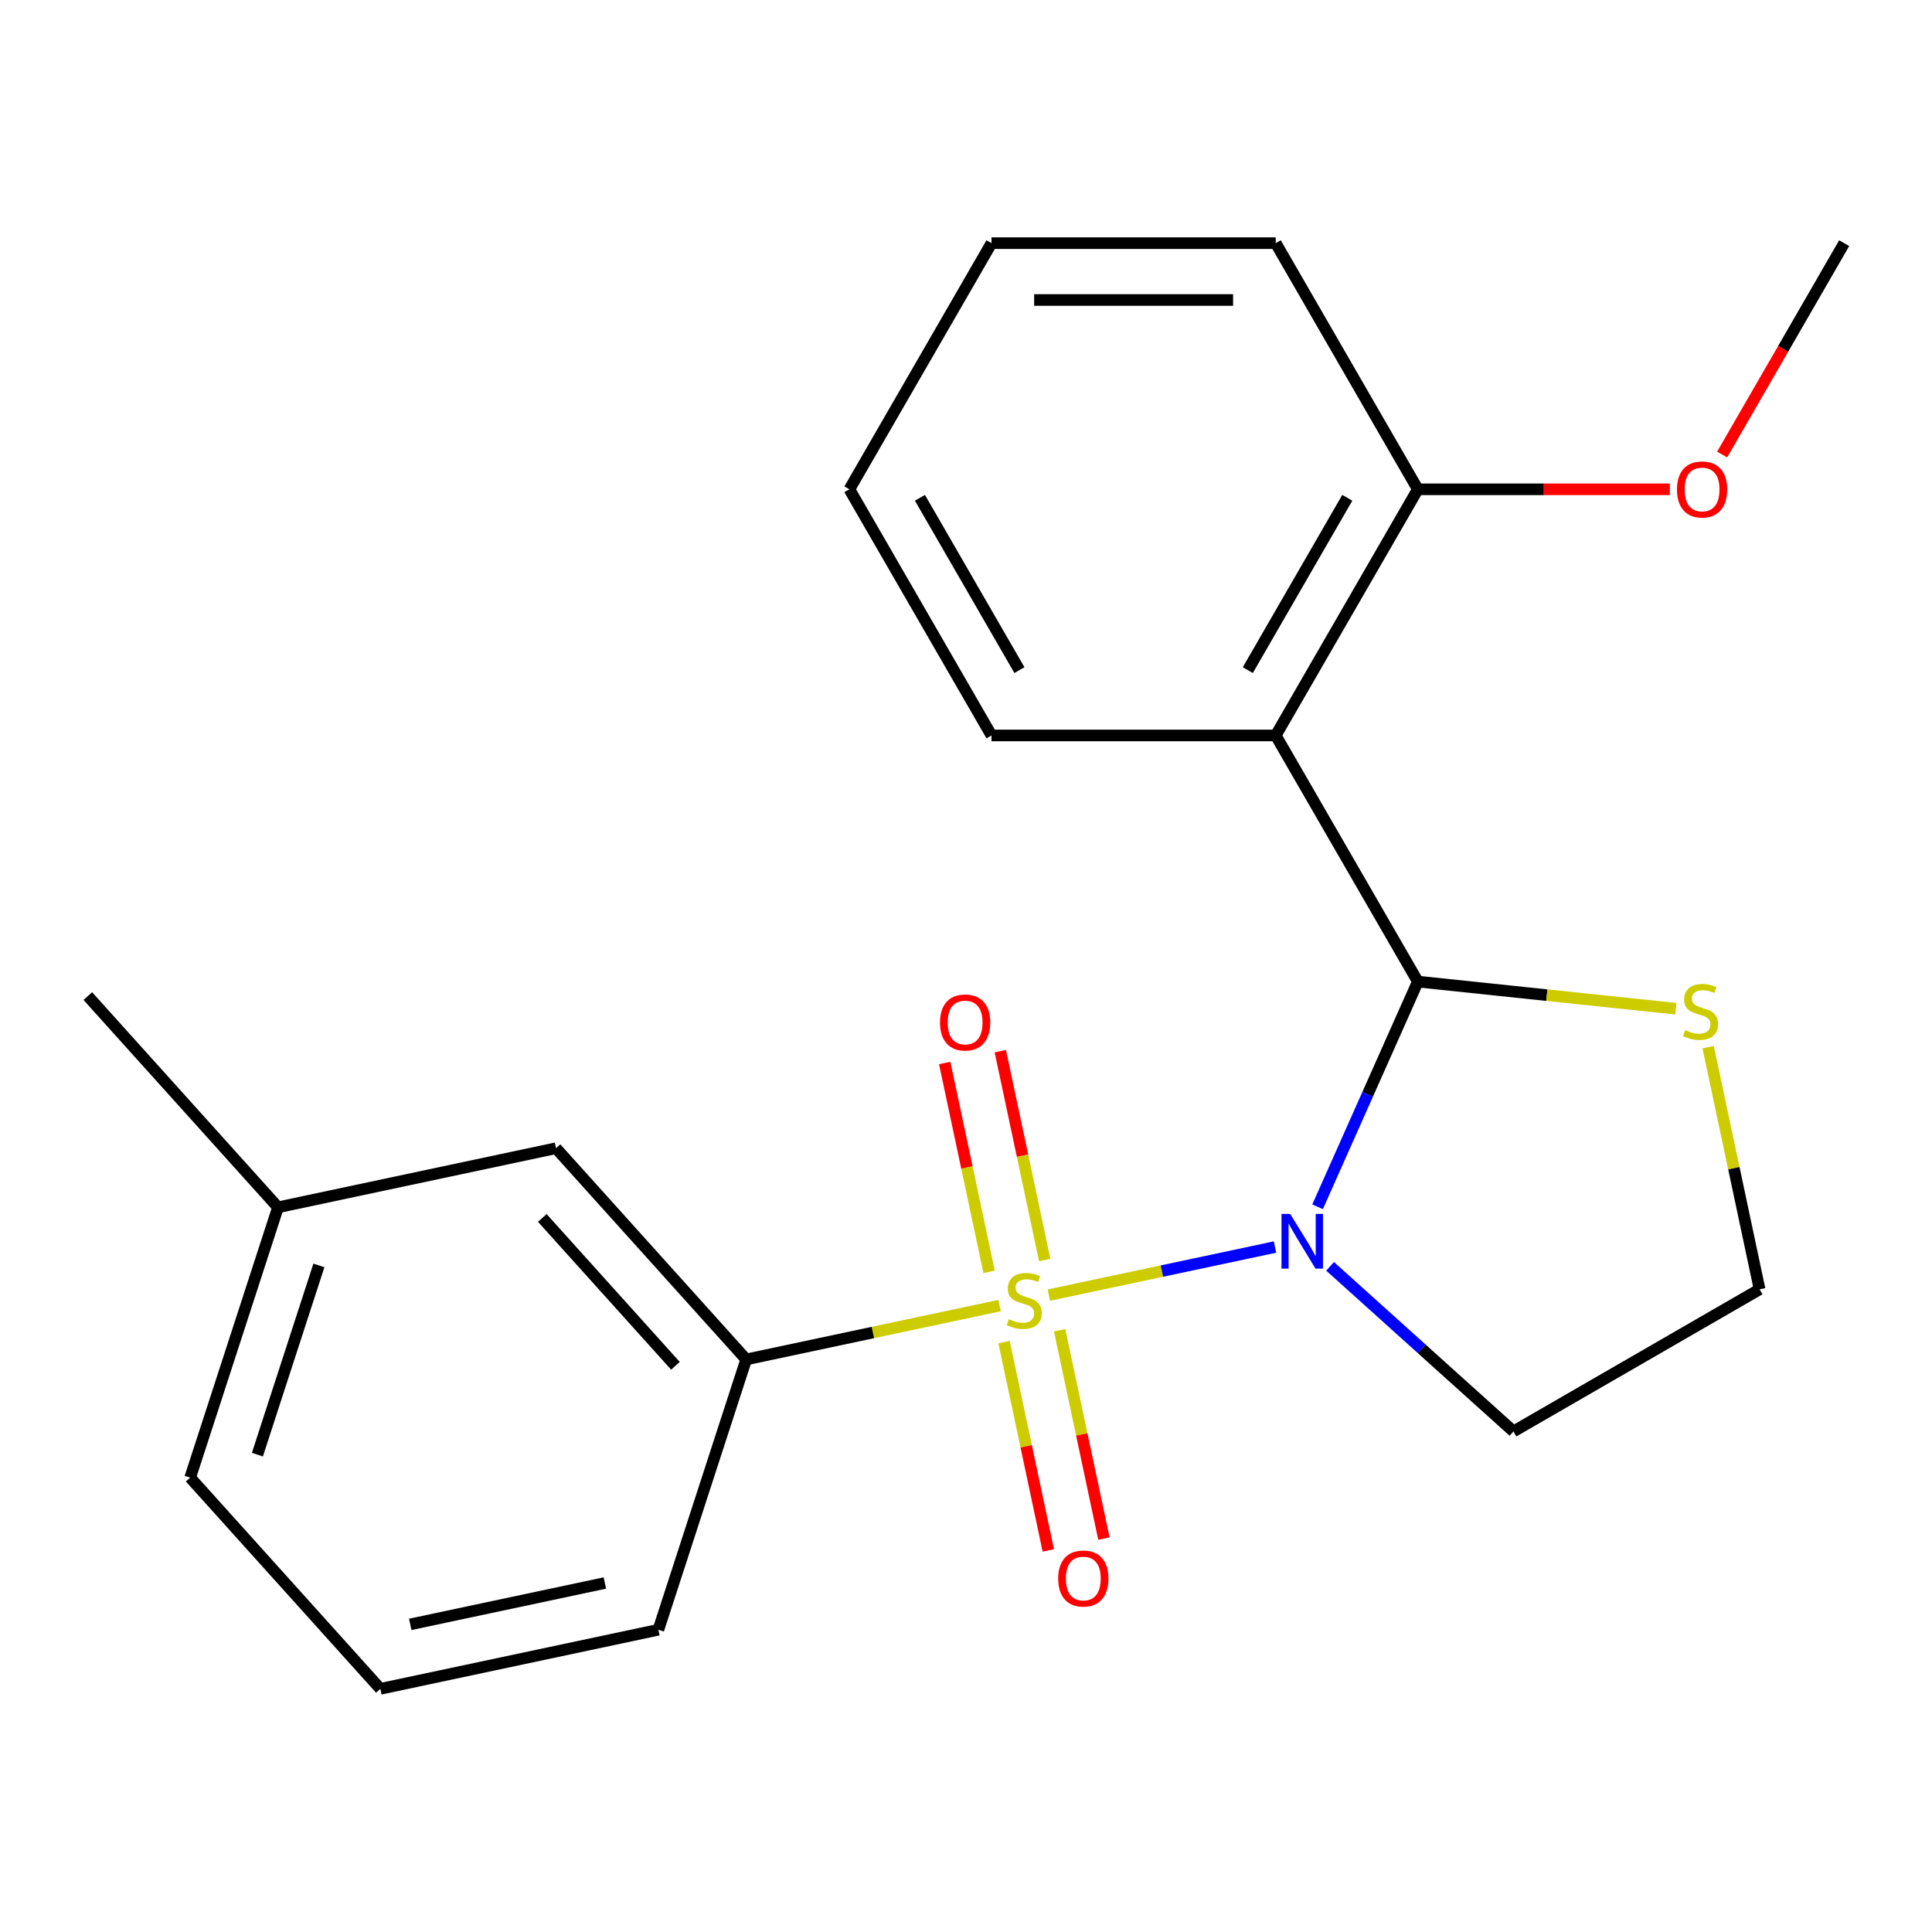 <?xml version='1.0' encoding='iso-8859-1'?>
<svg version='1.1' baseProfile='full'
              xmlns='http://www.w3.org/2000/svg'
                      xmlns:rdkit='http://www.rdkit.org/xml'
                      xmlns:xlink='http://www.w3.org/1999/xlink'
                  xml:space='preserve'
width='1000px' height='1000px' viewBox='0 0 1000 1000'>
<!-- END OF HEADER -->
<rect style='opacity:1.0;fill:#FFFFFF;stroke:none' width='1000' height='1000' x='0' y='0'> </rect>
<path class='bond-0' d='M 542.892,670.344 L 601.418,657.904' style='fill:none;fill-rule:evenodd;stroke:#CCCC00;stroke-width:6px;stroke-linecap:butt;stroke-linejoin:miter;stroke-opacity:1' />
<path class='bond-0' d='M 601.418,657.904 L 659.943,645.464' style='fill:none;fill-rule:evenodd;stroke:#0000FF;stroke-width:6px;stroke-linecap:butt;stroke-linejoin:miter;stroke-opacity:1' />
<path class='bond-3' d='M 517.377,675.768 L 451.805,689.705' style='fill:none;fill-rule:evenodd;stroke:#CCCC00;stroke-width:6px;stroke-linecap:butt;stroke-linejoin:miter;stroke-opacity:1' />
<path class='bond-3' d='M 451.805,689.705 L 386.234,703.643' style='fill:none;fill-rule:evenodd;stroke:#000000;stroke-width:6px;stroke-linecap:butt;stroke-linejoin:miter;stroke-opacity:1' />
<path class='bond-5' d='M 540.742,652.199 L 529.251,598.139' style='fill:none;fill-rule:evenodd;stroke:#CCCC00;stroke-width:6px;stroke-linecap:butt;stroke-linejoin:miter;stroke-opacity:1' />
<path class='bond-5' d='M 529.251,598.139 L 517.76,544.079' style='fill:none;fill-rule:evenodd;stroke:#FF0000;stroke-width:6px;stroke-linecap:butt;stroke-linejoin:miter;stroke-opacity:1' />
<path class='bond-5' d='M 511.961,658.317 L 500.471,604.257' style='fill:none;fill-rule:evenodd;stroke:#CCCC00;stroke-width:6px;stroke-linecap:butt;stroke-linejoin:miter;stroke-opacity:1' />
<path class='bond-5' d='M 500.471,604.257 L 488.98,550.197' style='fill:none;fill-rule:evenodd;stroke:#FF0000;stroke-width:6px;stroke-linecap:butt;stroke-linejoin:miter;stroke-opacity:1' />
<path class='bond-6' d='M 519.689,694.672 L 531.148,748.582' style='fill:none;fill-rule:evenodd;stroke:#CCCC00;stroke-width:6px;stroke-linecap:butt;stroke-linejoin:miter;stroke-opacity:1' />
<path class='bond-6' d='M 531.148,748.582 L 542.607,802.491' style='fill:none;fill-rule:evenodd;stroke:#FF0000;stroke-width:6px;stroke-linecap:butt;stroke-linejoin:miter;stroke-opacity:1' />
<path class='bond-6' d='M 548.469,688.555 L 559.928,742.465' style='fill:none;fill-rule:evenodd;stroke:#CCCC00;stroke-width:6px;stroke-linecap:butt;stroke-linejoin:miter;stroke-opacity:1' />
<path class='bond-6' d='M 559.928,742.465 L 571.387,796.374' style='fill:none;fill-rule:evenodd;stroke:#FF0000;stroke-width:6px;stroke-linecap:butt;stroke-linejoin:miter;stroke-opacity:1' />
<path class='bond-1' d='M 681.977,624.631 L 707.925,566.352' style='fill:none;fill-rule:evenodd;stroke:#0000FF;stroke-width:6px;stroke-linecap:butt;stroke-linejoin:miter;stroke-opacity:1' />
<path class='bond-1' d='M 707.925,566.352 L 733.872,508.072' style='fill:none;fill-rule:evenodd;stroke:#000000;stroke-width:6px;stroke-linecap:butt;stroke-linejoin:miter;stroke-opacity:1' />
<path class='bond-7' d='M 688.453,655.451 L 735.908,698.179' style='fill:none;fill-rule:evenodd;stroke:#0000FF;stroke-width:6px;stroke-linecap:butt;stroke-linejoin:miter;stroke-opacity:1' />
<path class='bond-7' d='M 735.908,698.179 L 783.363,740.908' style='fill:none;fill-rule:evenodd;stroke:#000000;stroke-width:6px;stroke-linecap:butt;stroke-linejoin:miter;stroke-opacity:1' />
<path class='bond-2' d='M 733.872,508.072 L 660.315,380.666' style='fill:none;fill-rule:evenodd;stroke:#000000;stroke-width:6px;stroke-linecap:butt;stroke-linejoin:miter;stroke-opacity:1' />
<path class='bond-4' d='M 733.872,508.072 L 800.648,515.091' style='fill:none;fill-rule:evenodd;stroke:#000000;stroke-width:6px;stroke-linecap:butt;stroke-linejoin:miter;stroke-opacity:1' />
<path class='bond-4' d='M 800.648,515.091 L 867.424,522.109' style='fill:none;fill-rule:evenodd;stroke:#CCCC00;stroke-width:6px;stroke-linecap:butt;stroke-linejoin:miter;stroke-opacity:1' />
<path class='bond-8' d='M 660.315,380.666 L 733.872,253.261' style='fill:none;fill-rule:evenodd;stroke:#000000;stroke-width:6px;stroke-linecap:butt;stroke-linejoin:miter;stroke-opacity:1' />
<path class='bond-8' d='M 645.867,346.844 L 697.358,257.66' style='fill:none;fill-rule:evenodd;stroke:#000000;stroke-width:6px;stroke-linecap:butt;stroke-linejoin:miter;stroke-opacity:1' />
<path class='bond-11' d='M 660.315,380.666 L 513.199,380.666' style='fill:none;fill-rule:evenodd;stroke:#000000;stroke-width:6px;stroke-linecap:butt;stroke-linejoin:miter;stroke-opacity:1' />
<path class='bond-9' d='M 386.234,703.643 L 287.795,594.315' style='fill:none;fill-rule:evenodd;stroke:#000000;stroke-width:6px;stroke-linecap:butt;stroke-linejoin:miter;stroke-opacity:1' />
<path class='bond-9' d='M 349.602,706.931 L 280.695,630.402' style='fill:none;fill-rule:evenodd;stroke:#000000;stroke-width:6px;stroke-linecap:butt;stroke-linejoin:miter;stroke-opacity:1' />
<path class='bond-14' d='M 386.234,703.643 L 340.773,843.558' style='fill:none;fill-rule:evenodd;stroke:#000000;stroke-width:6px;stroke-linecap:butt;stroke-linejoin:miter;stroke-opacity:1' />
<path class='bond-22' d='M 884.126,542.008 L 897.448,604.679' style='fill:none;fill-rule:evenodd;stroke:#CCCC00;stroke-width:6px;stroke-linecap:butt;stroke-linejoin:miter;stroke-opacity:1' />
<path class='bond-22' d='M 897.448,604.679 L 910.769,667.35' style='fill:none;fill-rule:evenodd;stroke:#000000;stroke-width:6px;stroke-linecap:butt;stroke-linejoin:miter;stroke-opacity:1' />
<path class='bond-10' d='M 783.363,740.908 L 910.769,667.35' style='fill:none;fill-rule:evenodd;stroke:#000000;stroke-width:6px;stroke-linecap:butt;stroke-linejoin:miter;stroke-opacity:1' />
<path class='bond-13' d='M 733.872,253.261 L 799.091,253.261' style='fill:none;fill-rule:evenodd;stroke:#000000;stroke-width:6px;stroke-linecap:butt;stroke-linejoin:miter;stroke-opacity:1' />
<path class='bond-13' d='M 799.091,253.261 L 864.31,253.261' style='fill:none;fill-rule:evenodd;stroke:#FF0000;stroke-width:6px;stroke-linecap:butt;stroke-linejoin:miter;stroke-opacity:1' />
<path class='bond-16' d='M 733.872,253.261 L 660.315,125.855' style='fill:none;fill-rule:evenodd;stroke:#000000;stroke-width:6px;stroke-linecap:butt;stroke-linejoin:miter;stroke-opacity:1' />
<path class='bond-12' d='M 287.795,594.315 L 143.894,624.902' style='fill:none;fill-rule:evenodd;stroke:#000000;stroke-width:6px;stroke-linecap:butt;stroke-linejoin:miter;stroke-opacity:1' />
<path class='bond-20' d='M 513.199,380.666 L 439.642,253.261' style='fill:none;fill-rule:evenodd;stroke:#000000;stroke-width:6px;stroke-linecap:butt;stroke-linejoin:miter;stroke-opacity:1' />
<path class='bond-20' d='M 527.647,346.844 L 476.156,257.66' style='fill:none;fill-rule:evenodd;stroke:#000000;stroke-width:6px;stroke-linecap:butt;stroke-linejoin:miter;stroke-opacity:1' />
<path class='bond-18' d='M 143.894,624.902 L 45.455,515.574' style='fill:none;fill-rule:evenodd;stroke:#000000;stroke-width:6px;stroke-linecap:butt;stroke-linejoin:miter;stroke-opacity:1' />
<path class='bond-23' d='M 143.894,624.902 L 98.433,764.817' style='fill:none;fill-rule:evenodd;stroke:#000000;stroke-width:6px;stroke-linecap:butt;stroke-linejoin:miter;stroke-opacity:1' />
<path class='bond-23' d='M 165.058,654.981 L 133.235,752.922' style='fill:none;fill-rule:evenodd;stroke:#000000;stroke-width:6px;stroke-linecap:butt;stroke-linejoin:miter;stroke-opacity:1' />
<path class='bond-19' d='M 891.379,235.263 L 922.962,180.559' style='fill:none;fill-rule:evenodd;stroke:#FF0000;stroke-width:6px;stroke-linecap:butt;stroke-linejoin:miter;stroke-opacity:1' />
<path class='bond-19' d='M 922.962,180.559 L 954.545,125.855' style='fill:none;fill-rule:evenodd;stroke:#000000;stroke-width:6px;stroke-linecap:butt;stroke-linejoin:miter;stroke-opacity:1' />
<path class='bond-15' d='M 340.773,843.558 L 196.872,874.145' style='fill:none;fill-rule:evenodd;stroke:#000000;stroke-width:6px;stroke-linecap:butt;stroke-linejoin:miter;stroke-opacity:1' />
<path class='bond-15' d='M 313.07,819.366 L 212.34,840.777' style='fill:none;fill-rule:evenodd;stroke:#000000;stroke-width:6px;stroke-linecap:butt;stroke-linejoin:miter;stroke-opacity:1' />
<path class='bond-17' d='M 196.872,874.145 L 98.433,764.817' style='fill:none;fill-rule:evenodd;stroke:#000000;stroke-width:6px;stroke-linecap:butt;stroke-linejoin:miter;stroke-opacity:1' />
<path class='bond-24' d='M 660.315,125.855 L 513.199,125.855' style='fill:none;fill-rule:evenodd;stroke:#000000;stroke-width:6px;stroke-linecap:butt;stroke-linejoin:miter;stroke-opacity:1' />
<path class='bond-24' d='M 638.247,155.278 L 535.267,155.278' style='fill:none;fill-rule:evenodd;stroke:#000000;stroke-width:6px;stroke-linecap:butt;stroke-linejoin:miter;stroke-opacity:1' />
<path class='bond-21' d='M 439.642,253.261 L 513.199,125.855' style='fill:none;fill-rule:evenodd;stroke:#000000;stroke-width:6px;stroke-linecap:butt;stroke-linejoin:miter;stroke-opacity:1' />
<path  class='atom-0' d='M 522.135 682.776
Q 522.455 682.896, 523.775 683.456
Q 525.095 684.016, 526.535 684.376
Q 528.015 684.696, 529.455 684.696
Q 532.135 684.696, 533.695 683.416
Q 535.255 682.096, 535.255 679.816
Q 535.255 678.256, 534.455 677.296
Q 533.695 676.336, 532.495 675.816
Q 531.295 675.296, 529.295 674.696
Q 526.775 673.936, 525.255 673.216
Q 523.775 672.496, 522.695 670.976
Q 521.655 669.456, 521.655 666.896
Q 521.655 663.336, 524.055 661.136
Q 526.495 658.936, 531.295 658.936
Q 534.575 658.936, 538.295 660.496
L 537.375 663.576
Q 533.975 662.176, 531.415 662.176
Q 528.655 662.176, 527.135 663.336
Q 525.615 664.456, 525.655 666.416
Q 525.655 667.936, 526.415 668.856
Q 527.215 669.776, 528.335 670.296
Q 529.495 670.816, 531.415 671.416
Q 533.975 672.216, 535.495 673.016
Q 537.015 673.816, 538.095 675.456
Q 539.215 677.056, 539.215 679.816
Q 539.215 683.736, 536.575 685.856
Q 533.975 687.936, 529.615 687.936
Q 527.095 687.936, 525.175 687.376
Q 523.295 686.856, 521.055 685.936
L 522.135 682.776
' fill='#CCCC00'/>
<path  class='atom-1' d='M 667.775 628.309
L 677.055 643.309
Q 677.975 644.789, 679.455 647.469
Q 680.935 650.149, 681.015 650.309
L 681.015 628.309
L 684.775 628.309
L 684.775 656.629
L 680.895 656.629
L 670.935 640.229
Q 669.775 638.309, 668.535 636.109
Q 667.335 633.909, 666.975 633.229
L 666.975 656.629
L 663.295 656.629
L 663.295 628.309
L 667.775 628.309
' fill='#0000FF'/>
<path  class='atom-5' d='M 872.182 533.17
Q 872.502 533.29, 873.822 533.85
Q 875.142 534.41, 876.582 534.77
Q 878.062 535.09, 879.502 535.09
Q 882.182 535.09, 883.742 533.81
Q 885.302 532.49, 885.302 530.21
Q 885.302 528.65, 884.502 527.69
Q 883.742 526.73, 882.542 526.21
Q 881.342 525.69, 879.342 525.09
Q 876.822 524.33, 875.302 523.61
Q 873.822 522.89, 872.742 521.37
Q 871.702 519.85, 871.702 517.29
Q 871.702 513.73, 874.102 511.53
Q 876.542 509.33, 881.342 509.33
Q 884.622 509.33, 888.342 510.89
L 887.422 513.97
Q 884.022 512.57, 881.462 512.57
Q 878.702 512.57, 877.182 513.73
Q 875.662 514.85, 875.702 516.81
Q 875.702 518.33, 876.462 519.25
Q 877.262 520.17, 878.382 520.69
Q 879.542 521.21, 881.462 521.81
Q 884.022 522.61, 885.542 523.41
Q 887.062 524.21, 888.142 525.85
Q 889.262 527.45, 889.262 530.21
Q 889.262 534.13, 886.622 536.25
Q 884.022 538.33, 879.662 538.33
Q 877.142 538.33, 875.222 537.77
Q 873.342 537.25, 871.102 536.33
L 872.182 533.17
' fill='#CCCC00'/>
<path  class='atom-6' d='M 486.548 529.235
Q 486.548 522.435, 489.908 518.635
Q 493.268 514.835, 499.548 514.835
Q 505.828 514.835, 509.188 518.635
Q 512.548 522.435, 512.548 529.235
Q 512.548 536.115, 509.148 540.035
Q 505.748 543.915, 499.548 543.915
Q 493.308 543.915, 489.908 540.035
Q 486.548 536.155, 486.548 529.235
M 499.548 540.715
Q 503.868 540.715, 506.188 537.835
Q 508.548 534.915, 508.548 529.235
Q 508.548 523.675, 506.188 520.875
Q 503.868 518.035, 499.548 518.035
Q 495.228 518.035, 492.868 520.835
Q 490.548 523.635, 490.548 529.235
Q 490.548 534.955, 492.868 537.835
Q 495.228 540.715, 499.548 540.715
' fill='#FF0000'/>
<path  class='atom-7' d='M 547.722 817.036
Q 547.722 810.236, 551.082 806.436
Q 554.442 802.636, 560.722 802.636
Q 567.002 802.636, 570.362 806.436
Q 573.722 810.236, 573.722 817.036
Q 573.722 823.916, 570.322 827.836
Q 566.922 831.716, 560.722 831.716
Q 554.482 831.716, 551.082 827.836
Q 547.722 823.956, 547.722 817.036
M 560.722 828.516
Q 565.042 828.516, 567.362 825.636
Q 569.722 822.716, 569.722 817.036
Q 569.722 811.476, 567.362 808.676
Q 565.042 805.836, 560.722 805.836
Q 556.402 805.836, 554.042 808.636
Q 551.722 811.436, 551.722 817.036
Q 551.722 822.756, 554.042 825.636
Q 556.402 828.516, 560.722 828.516
' fill='#FF0000'/>
<path  class='atom-14' d='M 867.988 253.341
Q 867.988 246.541, 871.348 242.741
Q 874.708 238.941, 880.988 238.941
Q 887.268 238.941, 890.628 242.741
Q 893.988 246.541, 893.988 253.341
Q 893.988 260.221, 890.588 264.141
Q 887.188 268.021, 880.988 268.021
Q 874.748 268.021, 871.348 264.141
Q 867.988 260.261, 867.988 253.341
M 880.988 264.821
Q 885.308 264.821, 887.628 261.941
Q 889.988 259.021, 889.988 253.341
Q 889.988 247.781, 887.628 244.981
Q 885.308 242.141, 880.988 242.141
Q 876.668 242.141, 874.308 244.941
Q 871.988 247.741, 871.988 253.341
Q 871.988 259.061, 874.308 261.941
Q 876.668 264.821, 880.988 264.821
' fill='#FF0000'/>
</svg>
